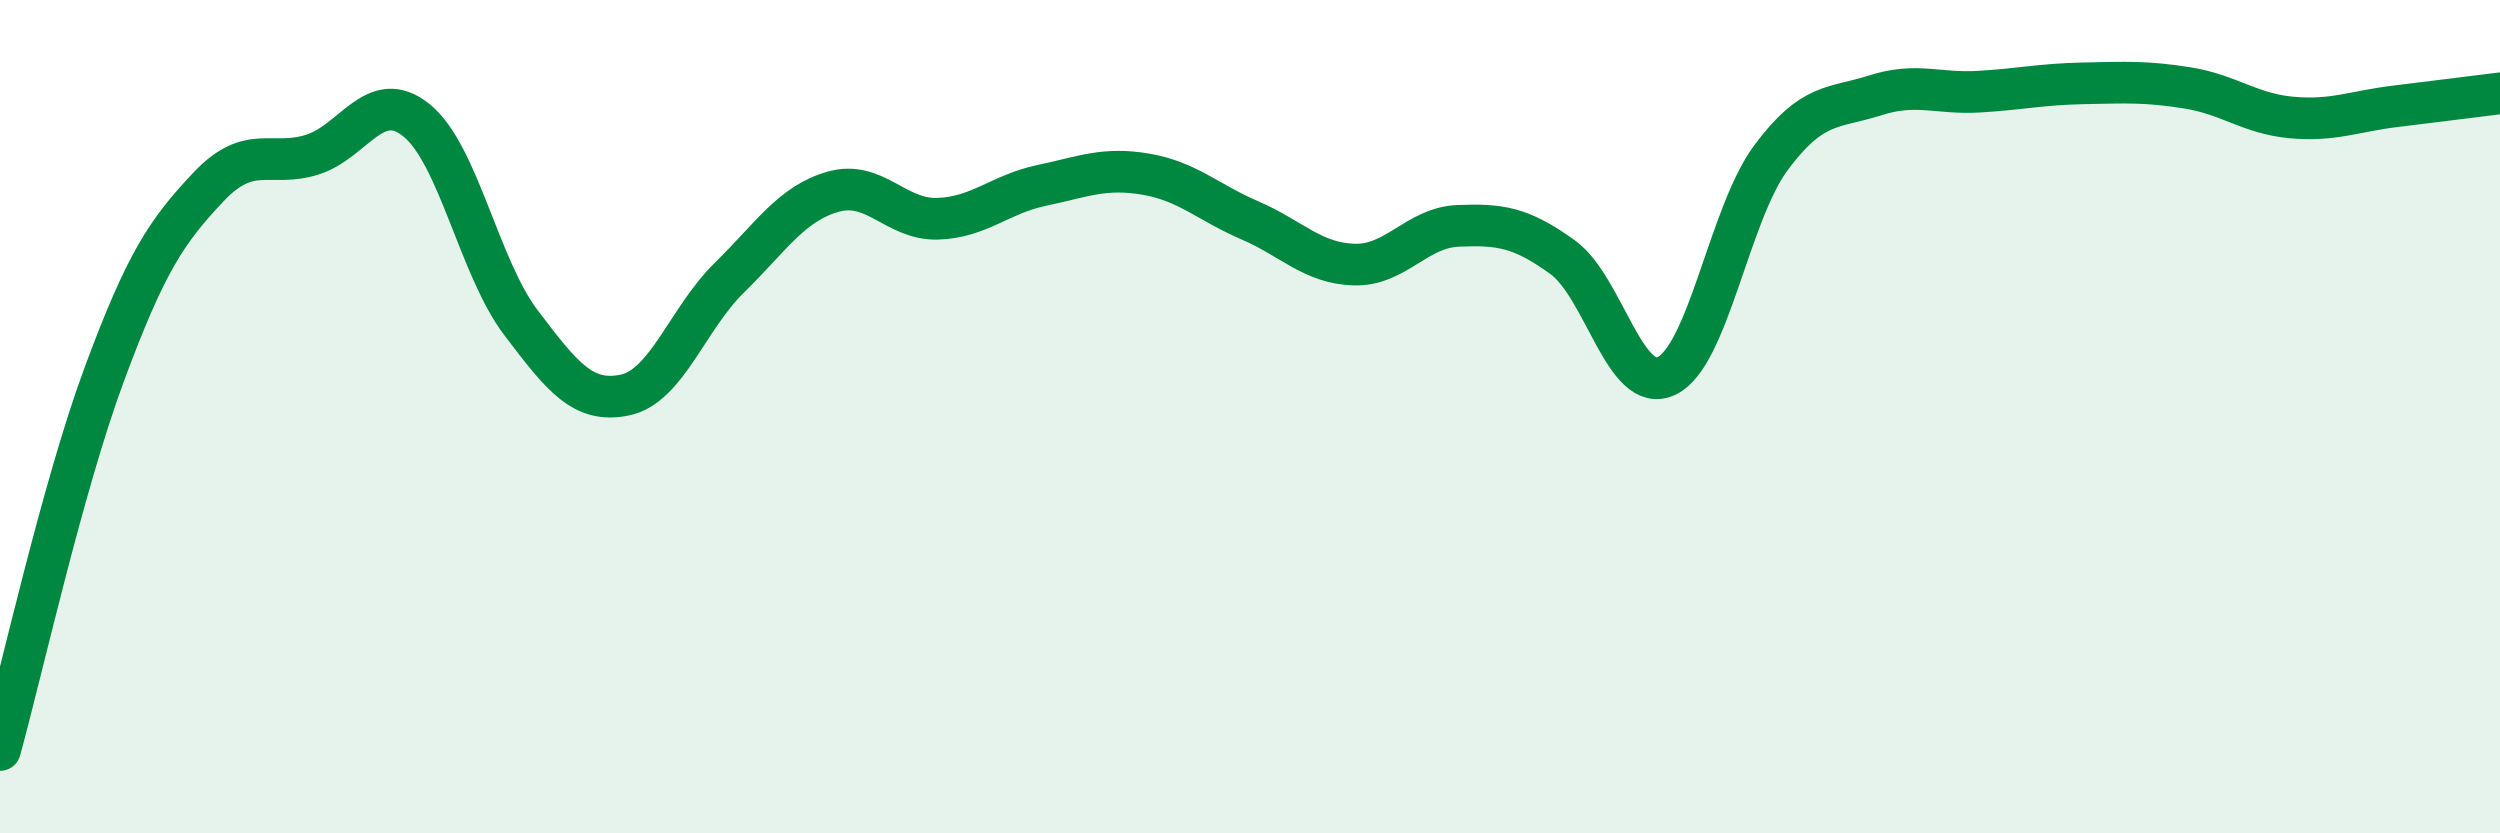 
    <svg width="60" height="20" viewBox="0 0 60 20" xmlns="http://www.w3.org/2000/svg">
      <path
        d="M 0,18 C 0.5,16.2 1.5,11.69 2.5,8.99 C 3.5,6.29 4,5.55 5,4.49 C 6,3.43 6.5,4.03 7.5,3.71 C 8.5,3.39 9,2.08 10,2.89 C 11,3.7 11.5,6.42 12.5,7.74 C 13.5,9.06 14,9.69 15,9.48 C 16,9.27 16.5,7.65 17.5,6.67 C 18.5,5.69 19,4.88 20,4.6 C 21,4.32 21.5,5.28 22.5,5.25 C 23.5,5.22 24,4.66 25,4.45 C 26,4.24 26.5,4.01 27.5,4.18 C 28.5,4.35 29,4.86 30,5.29 C 31,5.72 31.5,6.32 32.5,6.35 C 33.5,6.38 34,5.46 35,5.42 C 36,5.38 36.5,5.45 37.5,6.17 C 38.5,6.89 39,9.5 40,9.02 C 41,8.54 41.5,5.14 42.5,3.79 C 43.5,2.44 44,2.61 45,2.29 C 46,1.97 46.5,2.26 47.5,2.2 C 48.5,2.14 49,2.02 50,2 C 51,1.98 51.5,1.95 52.5,2.11 C 53.5,2.27 54,2.73 55,2.82 C 56,2.91 56.5,2.67 57.5,2.55 C 58.5,2.43 59.5,2.3 60,2.24L60 20L0 20Z"
        fill="#008740"
        opacity="0.1"
        stroke-linecap="round"
        stroke-linejoin="round"
      />
      <path
        d="M 0,18 C 0.5,16.2 1.5,11.69 2.5,8.99 C 3.5,6.29 4,5.55 5,4.49 C 6,3.43 6.5,4.03 7.5,3.71 C 8.5,3.39 9,2.08 10,2.89 C 11,3.7 11.5,6.42 12.5,7.74 C 13.5,9.06 14,9.69 15,9.48 C 16,9.27 16.5,7.65 17.5,6.67 C 18.5,5.69 19,4.88 20,4.6 C 21,4.32 21.5,5.28 22.5,5.25 C 23.5,5.22 24,4.66 25,4.45 C 26,4.24 26.5,4.01 27.5,4.18 C 28.5,4.35 29,4.86 30,5.29 C 31,5.72 31.5,6.32 32.5,6.35 C 33.5,6.38 34,5.46 35,5.42 C 36,5.38 36.5,5.45 37.5,6.17 C 38.5,6.89 39,9.5 40,9.02 C 41,8.54 41.5,5.14 42.5,3.79 C 43.5,2.44 44,2.61 45,2.29 C 46,1.97 46.5,2.26 47.5,2.2 C 48.5,2.14 49,2.02 50,2 C 51,1.98 51.5,1.95 52.5,2.11 C 53.5,2.27 54,2.73 55,2.82 C 56,2.91 56.5,2.67 57.5,2.55 C 58.5,2.43 59.5,2.3 60,2.24"
        stroke="#008740"
        stroke-width="1"
        fill="none"
        stroke-linecap="round"
        stroke-linejoin="round"
      />
    </svg>
  